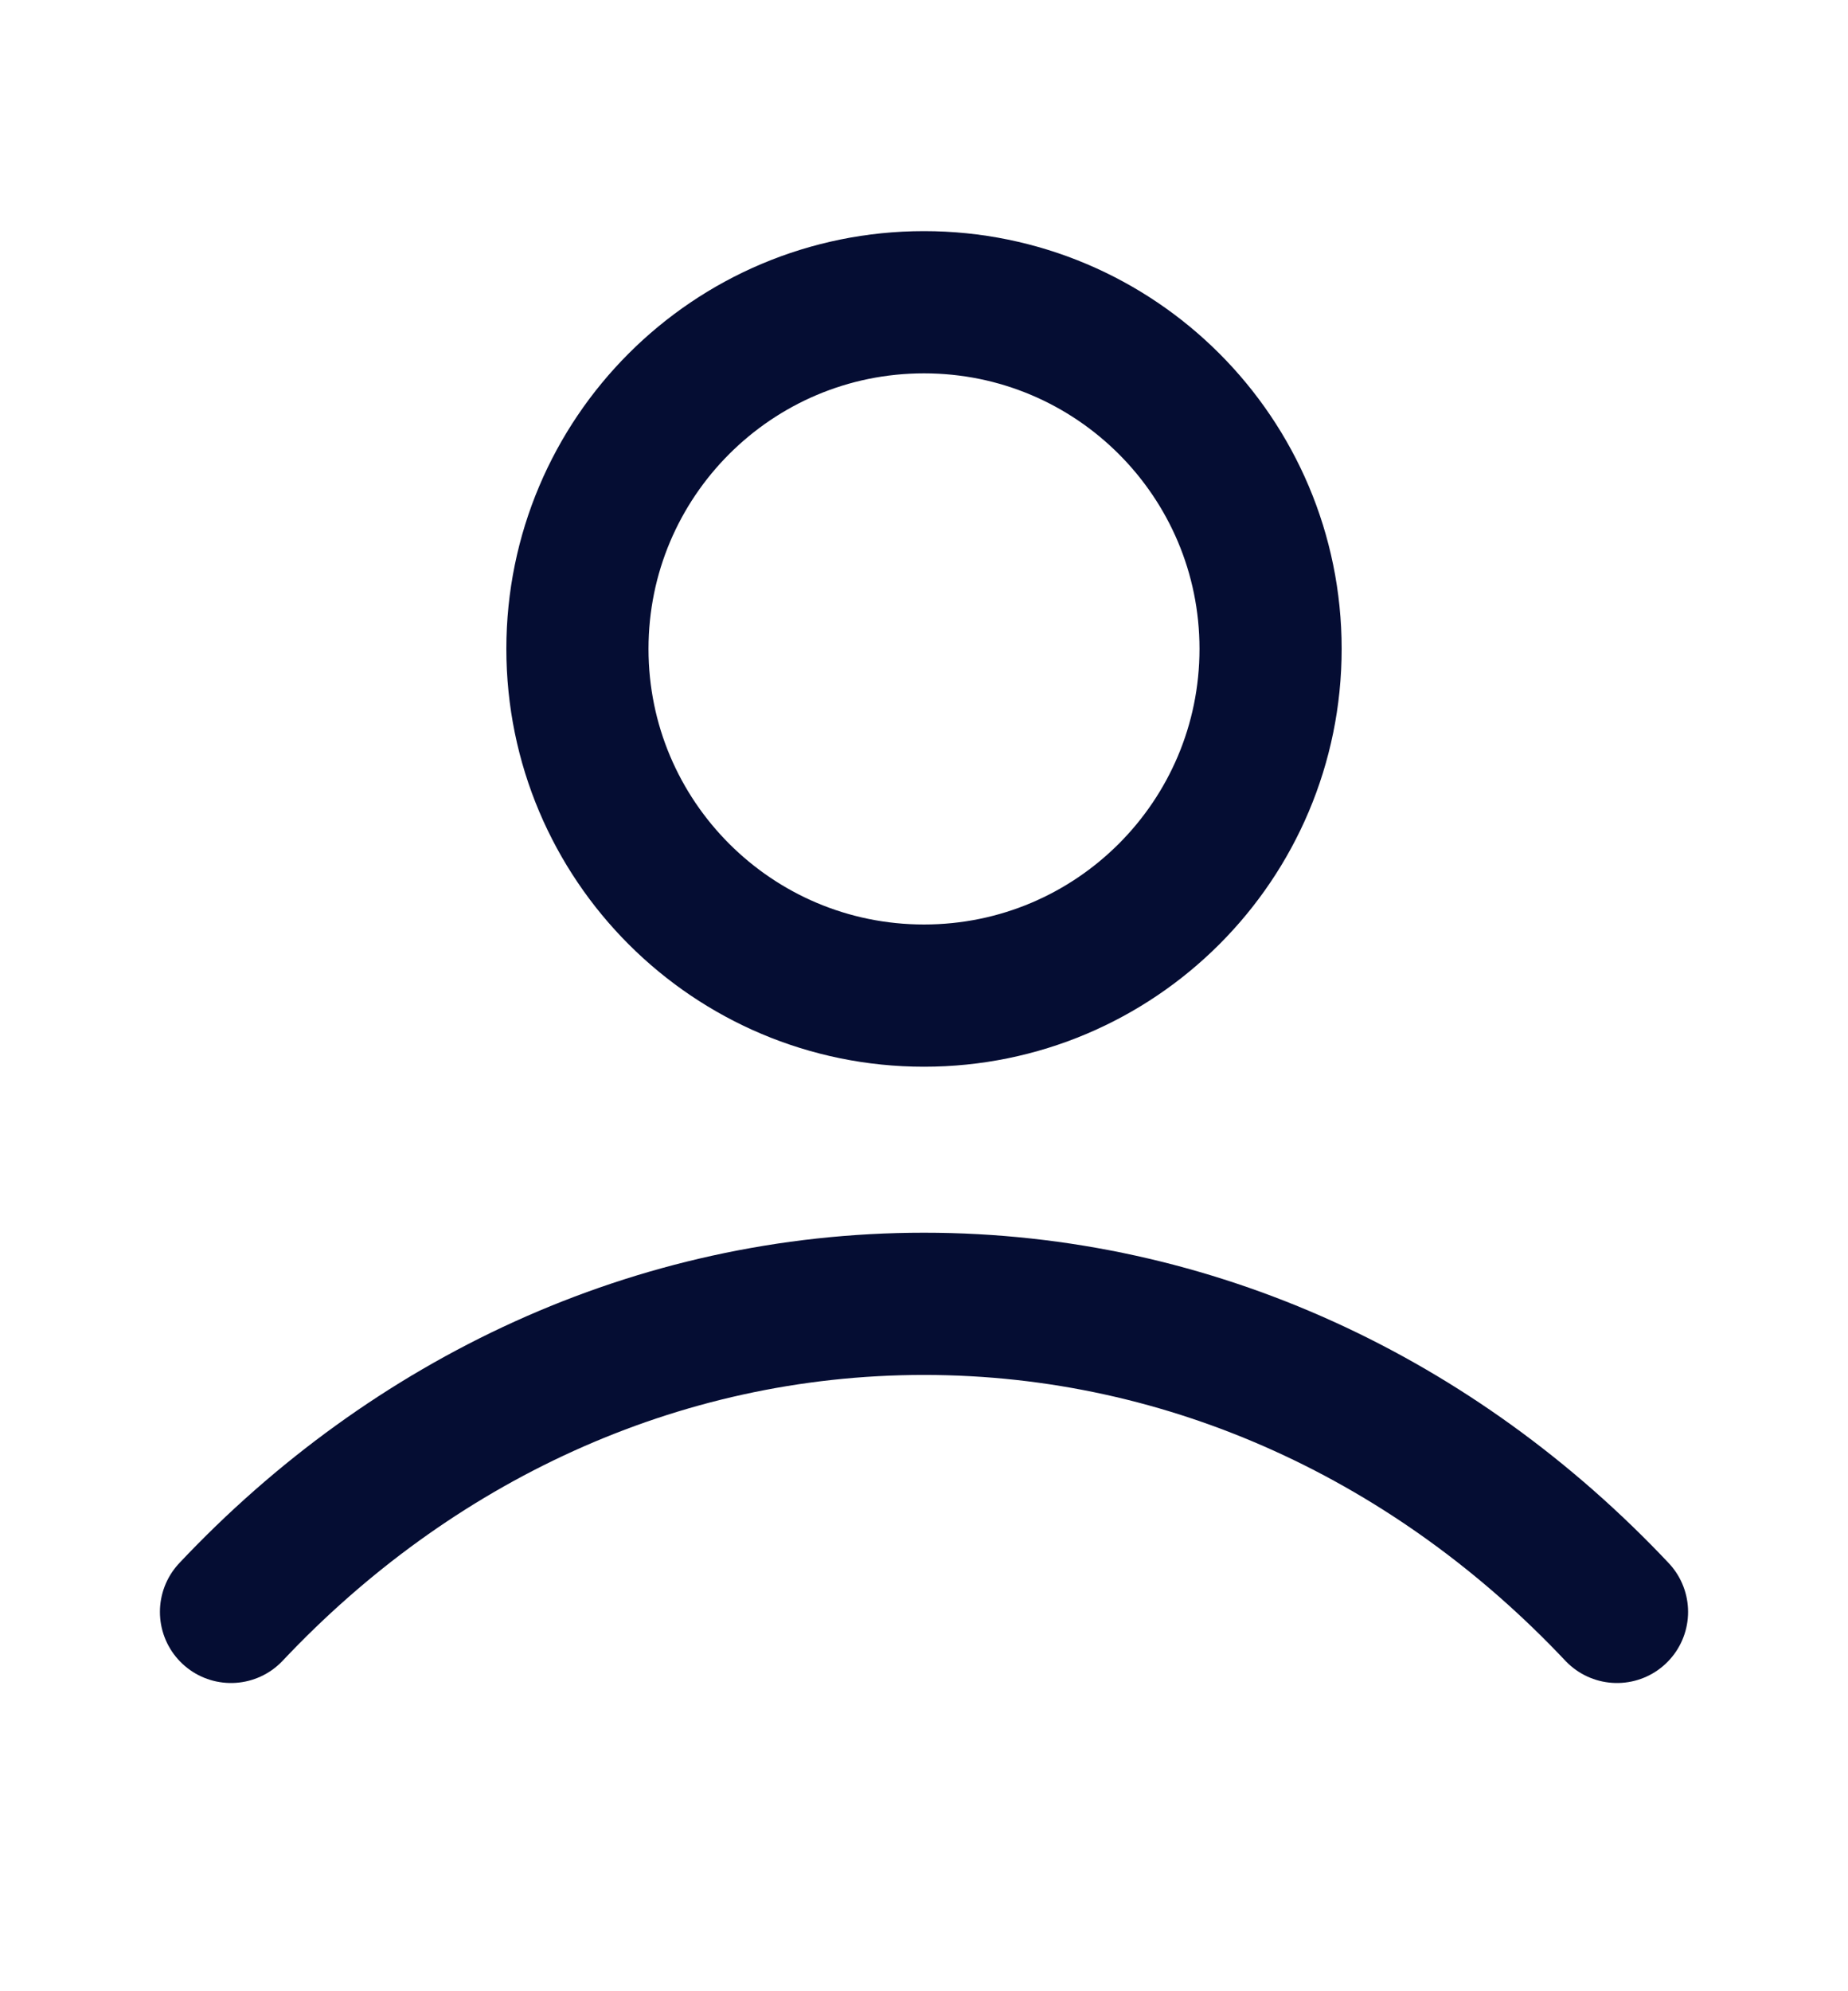 <svg width="13" height="14" viewBox="0 0 13 14" fill="none" xmlns="http://www.w3.org/2000/svg">
<g id="user-03">
<path id="Icon" d="M1.625 11.333C2.89 9.991 4.608 9.167 6.5 9.167C8.392 9.167 10.11 9.991 11.375 11.333M8.938 4.562C8.938 5.909 7.846 7 6.5 7C5.154 7 4.062 5.909 4.062 4.562C4.062 3.216 5.154 2.125 6.5 2.125C7.846 2.125 8.938 3.216 8.938 4.562Z" stroke="#050D33" stroke-linecap="round" stroke-linejoin="round"/>
</g>
</svg>

